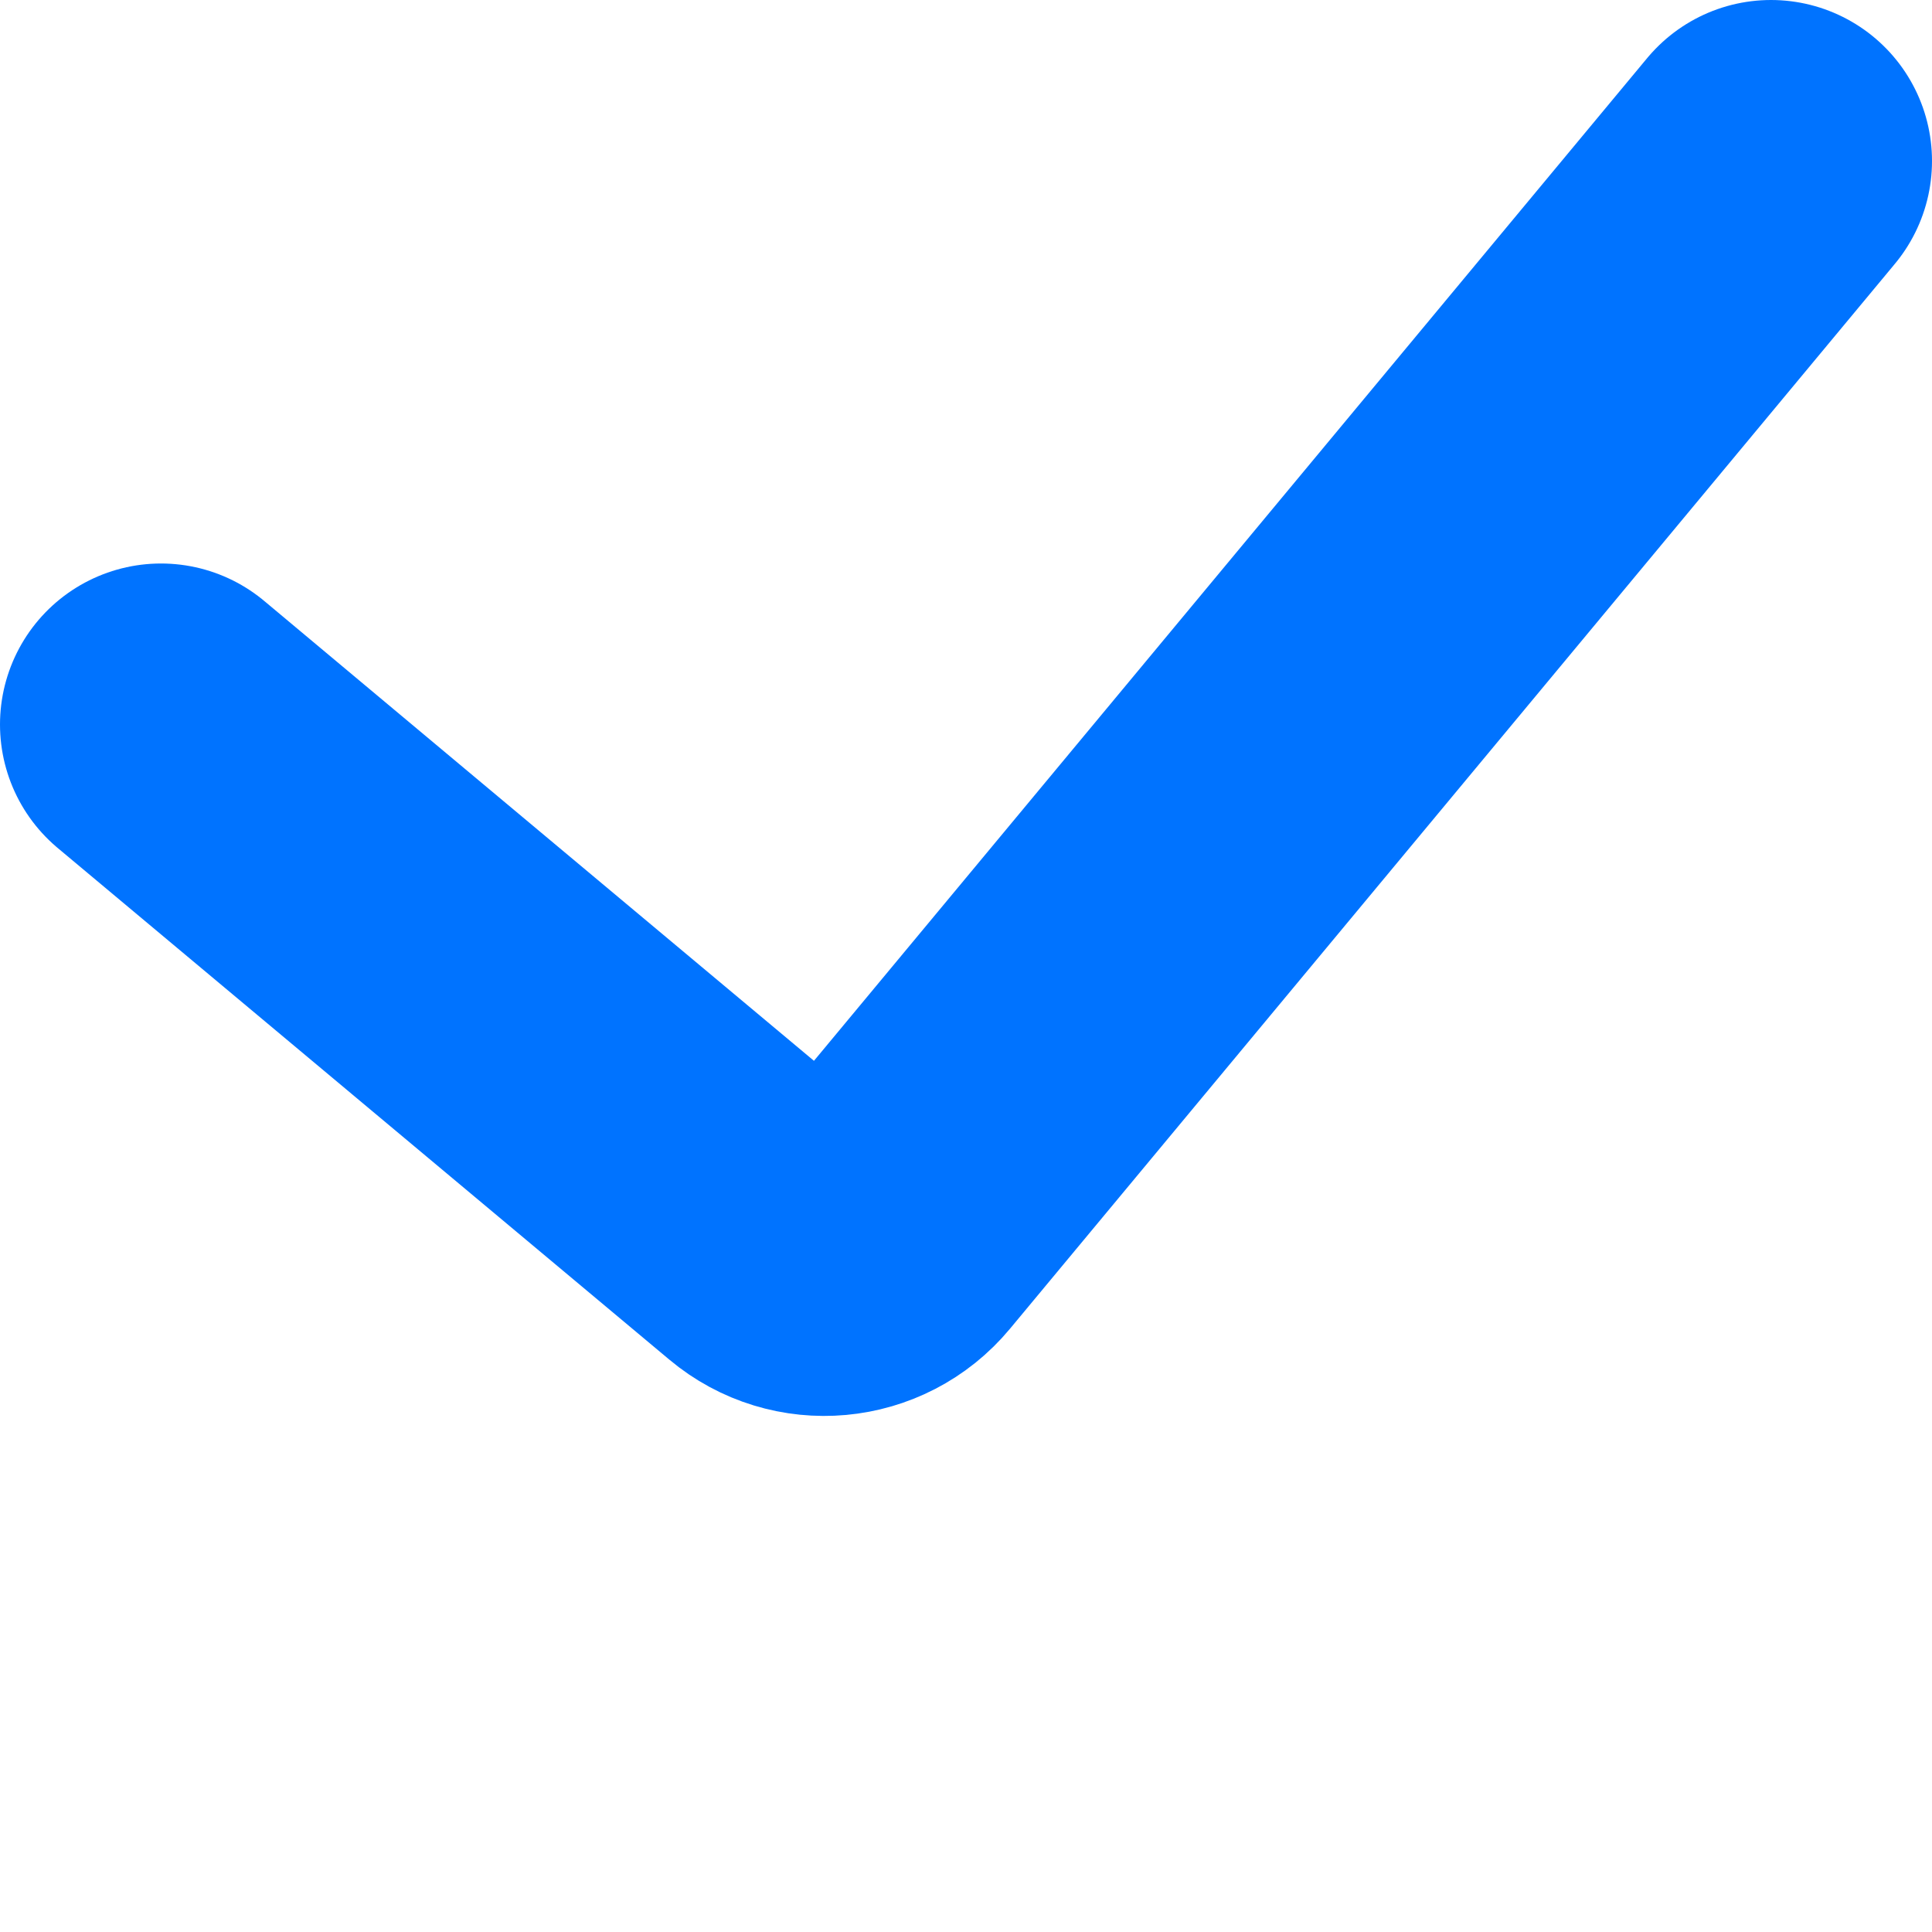 <?xml version="1.0" encoding="UTF-8"?> <svg xmlns="http://www.w3.org/2000/svg" width="12" height="12" viewBox="0 0 12 12" fill="none"><path d="M1 4.5L4.799 7.678C5.011 7.856 5.327 7.827 5.504 7.614L11 1" stroke="#0073FF" stroke-width="2" stroke-linecap="round"></path></svg> 